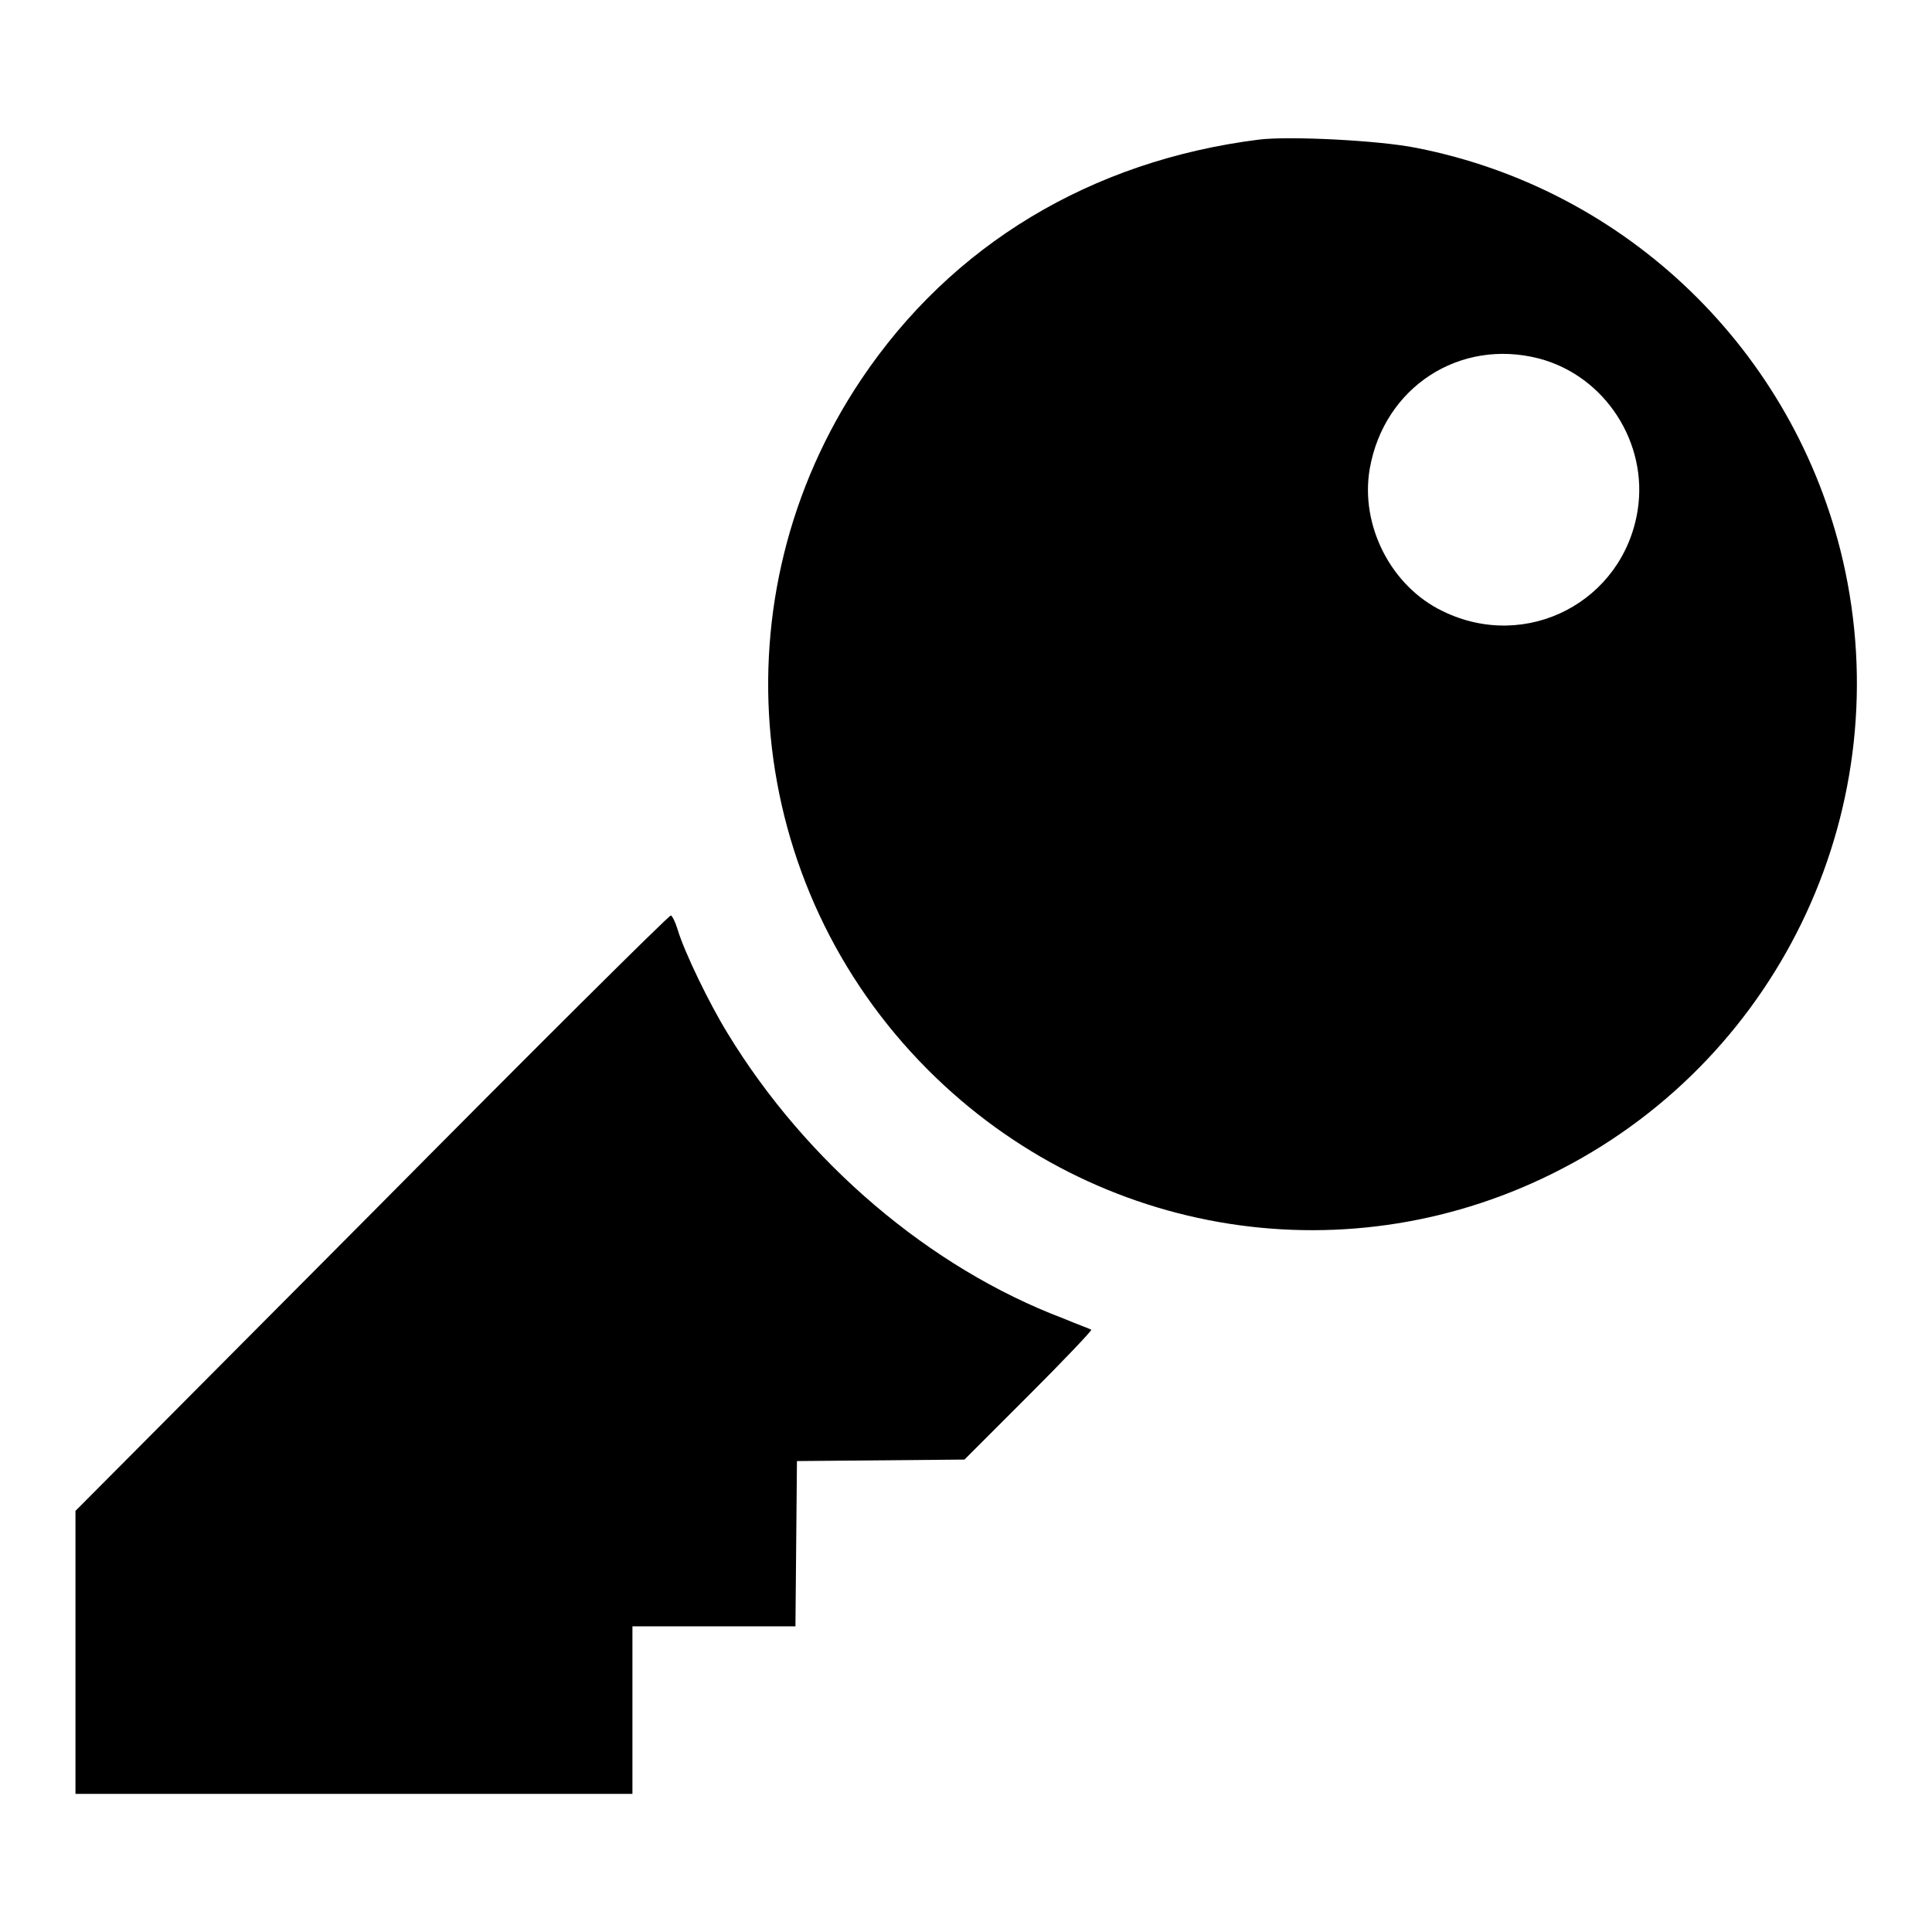 <?xml version="1.0" encoding="utf-8"?>
<!-- Svg Vector Icons : http://www.onlinewebfonts.com/icon -->
<!DOCTYPE svg PUBLIC "-//W3C//DTD SVG 1.1//EN" "http://www.w3.org/Graphics/SVG/1.1/DTD/svg11.dtd">
<svg version="1.1" xmlns="http://www.w3.org/2000/svg" xmlns:xlink="http://www.w3.org/1999/xlink" x="0px" y="0px" viewBox="0 0 256 256" enable-background="new 0 0 256 256" xml:space="preserve">
<g><g><g><path fill="#000000" d="M166.8,18.5c-22.2,2.8-40.7,13.9-52.7,31.8c-19.3,28.8-15.6,67,8.9,91.5c22.3,22.3,56,27.6,83.9,13.1c29.4-15.2,44.7-48.4,37.3-80.6c-6.4-27.7-28.5-49.2-56.5-54.7C182.8,18.6,170.8,18,166.8,18.5z M203.9,47.5c8.8,2.3,14.5,11.2,13.1,20.1c-1.9,12.1-14.7,18.8-25.8,13.4c-6.9-3.3-11-11.4-9.7-18.9C183.4,51.3,193.4,44.8,203.9,47.5z"/><path fill="#000000" d="M49.3,160.7L10,200.2V219v18.7h36.9h36.9v-11.1v-11.1h10.8h10.8l0.1-11l0.1-10.9l11.1-0.1l11.1-0.1l8.5-8.5c4.7-4.7,8.4-8.6,8.3-8.7c-0.1-0.1-1.8-0.7-3.7-1.5c-17.7-6.7-34.1-20.7-44.5-37.8c-2.4-3.9-5.7-10.7-6.6-13.7c-0.3-1-0.7-1.8-0.9-1.9C88.7,121.2,70.9,138.9,49.3,160.7z"/></g></g></g>
</svg>